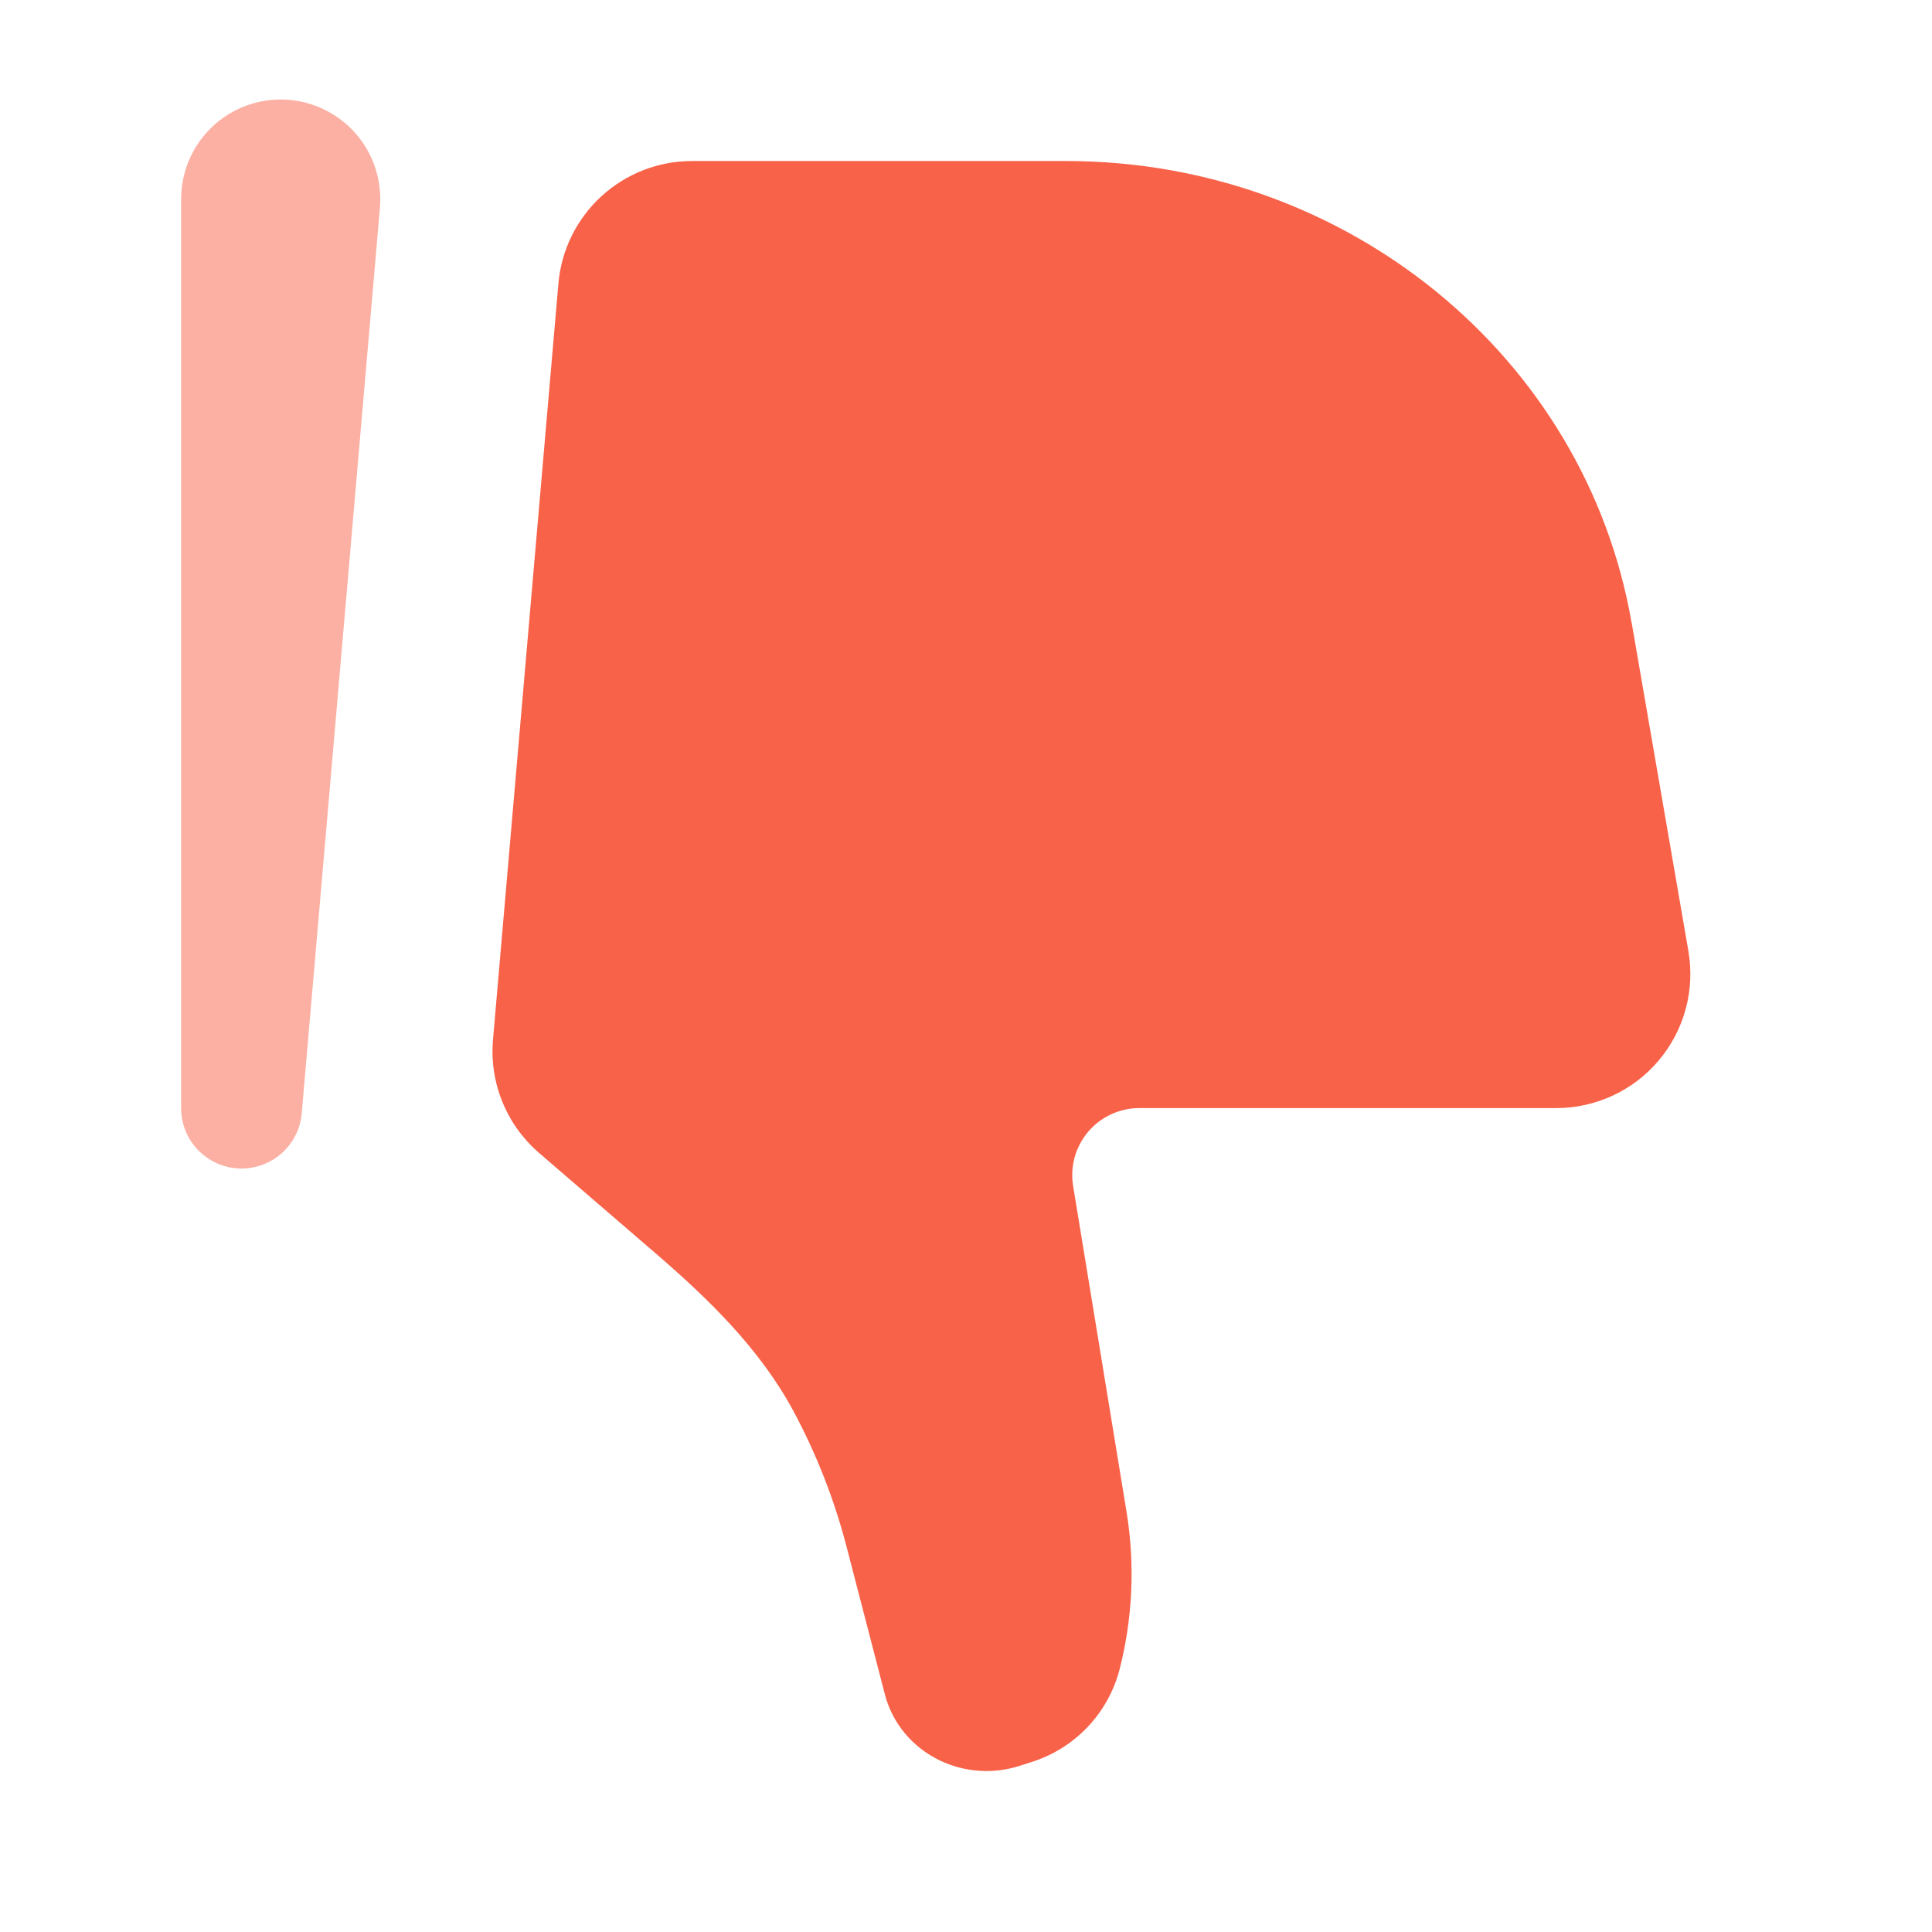 <?xml version="1.0" encoding="UTF-8"?> <svg xmlns="http://www.w3.org/2000/svg" width="35" height="35" viewBox="0 0 35 35" fill="none"><path d="M29.559 11.28L30.587 17.23C30.647 17.579 30.631 17.937 30.538 18.278C30.446 18.62 30.28 18.937 30.052 19.208C29.825 19.479 29.54 19.697 29.22 19.846C28.899 19.996 28.549 20.074 28.195 20.074H20.638C20.462 20.074 20.288 20.113 20.128 20.187C19.968 20.261 19.826 20.369 19.713 20.503C19.599 20.638 19.515 20.796 19.468 20.965C19.422 21.135 19.412 21.313 19.441 21.487L20.408 27.386C20.565 28.344 20.52 29.324 20.277 30.263C20.172 30.652 19.971 31.007 19.693 31.297C19.414 31.587 19.067 31.802 18.683 31.922L18.471 31.99C17.994 32.143 17.475 32.108 17.023 31.891C16.527 31.652 16.166 31.216 16.031 30.698L15.337 28.023C15.116 27.172 14.795 26.35 14.38 25.575C13.774 24.442 12.838 23.533 11.865 22.695L9.765 20.886C9.474 20.635 9.246 20.318 9.101 19.961C8.956 19.605 8.898 19.219 8.931 18.836L10.116 5.138C10.168 4.532 10.446 3.968 10.893 3.557C11.341 3.146 11.927 2.917 12.534 2.917H19.314C24.39 2.917 28.723 6.455 29.557 11.28" fill="#F86249"></path><path opacity="0.5" fill-rule="evenodd" clip-rule="evenodd" d="M4.328 21.168C4.61 21.18 4.886 21.083 5.098 20.897C5.31 20.711 5.442 20.45 5.466 20.169L6.881 3.783C6.904 3.539 6.878 3.293 6.804 3.059C6.73 2.825 6.608 2.609 6.448 2.424C6.287 2.239 6.09 2.089 5.869 1.982C5.649 1.875 5.408 1.815 5.163 1.804C4.918 1.794 4.674 1.833 4.445 1.92C4.215 2.007 4.006 2.14 3.83 2.311C3.654 2.481 3.515 2.686 3.42 2.912C3.326 3.139 3.279 3.382 3.281 3.627V20.075C3.281 20.357 3.39 20.628 3.586 20.832C3.781 21.035 4.047 21.156 4.328 21.168Z" fill="#F86249"></path></svg> 